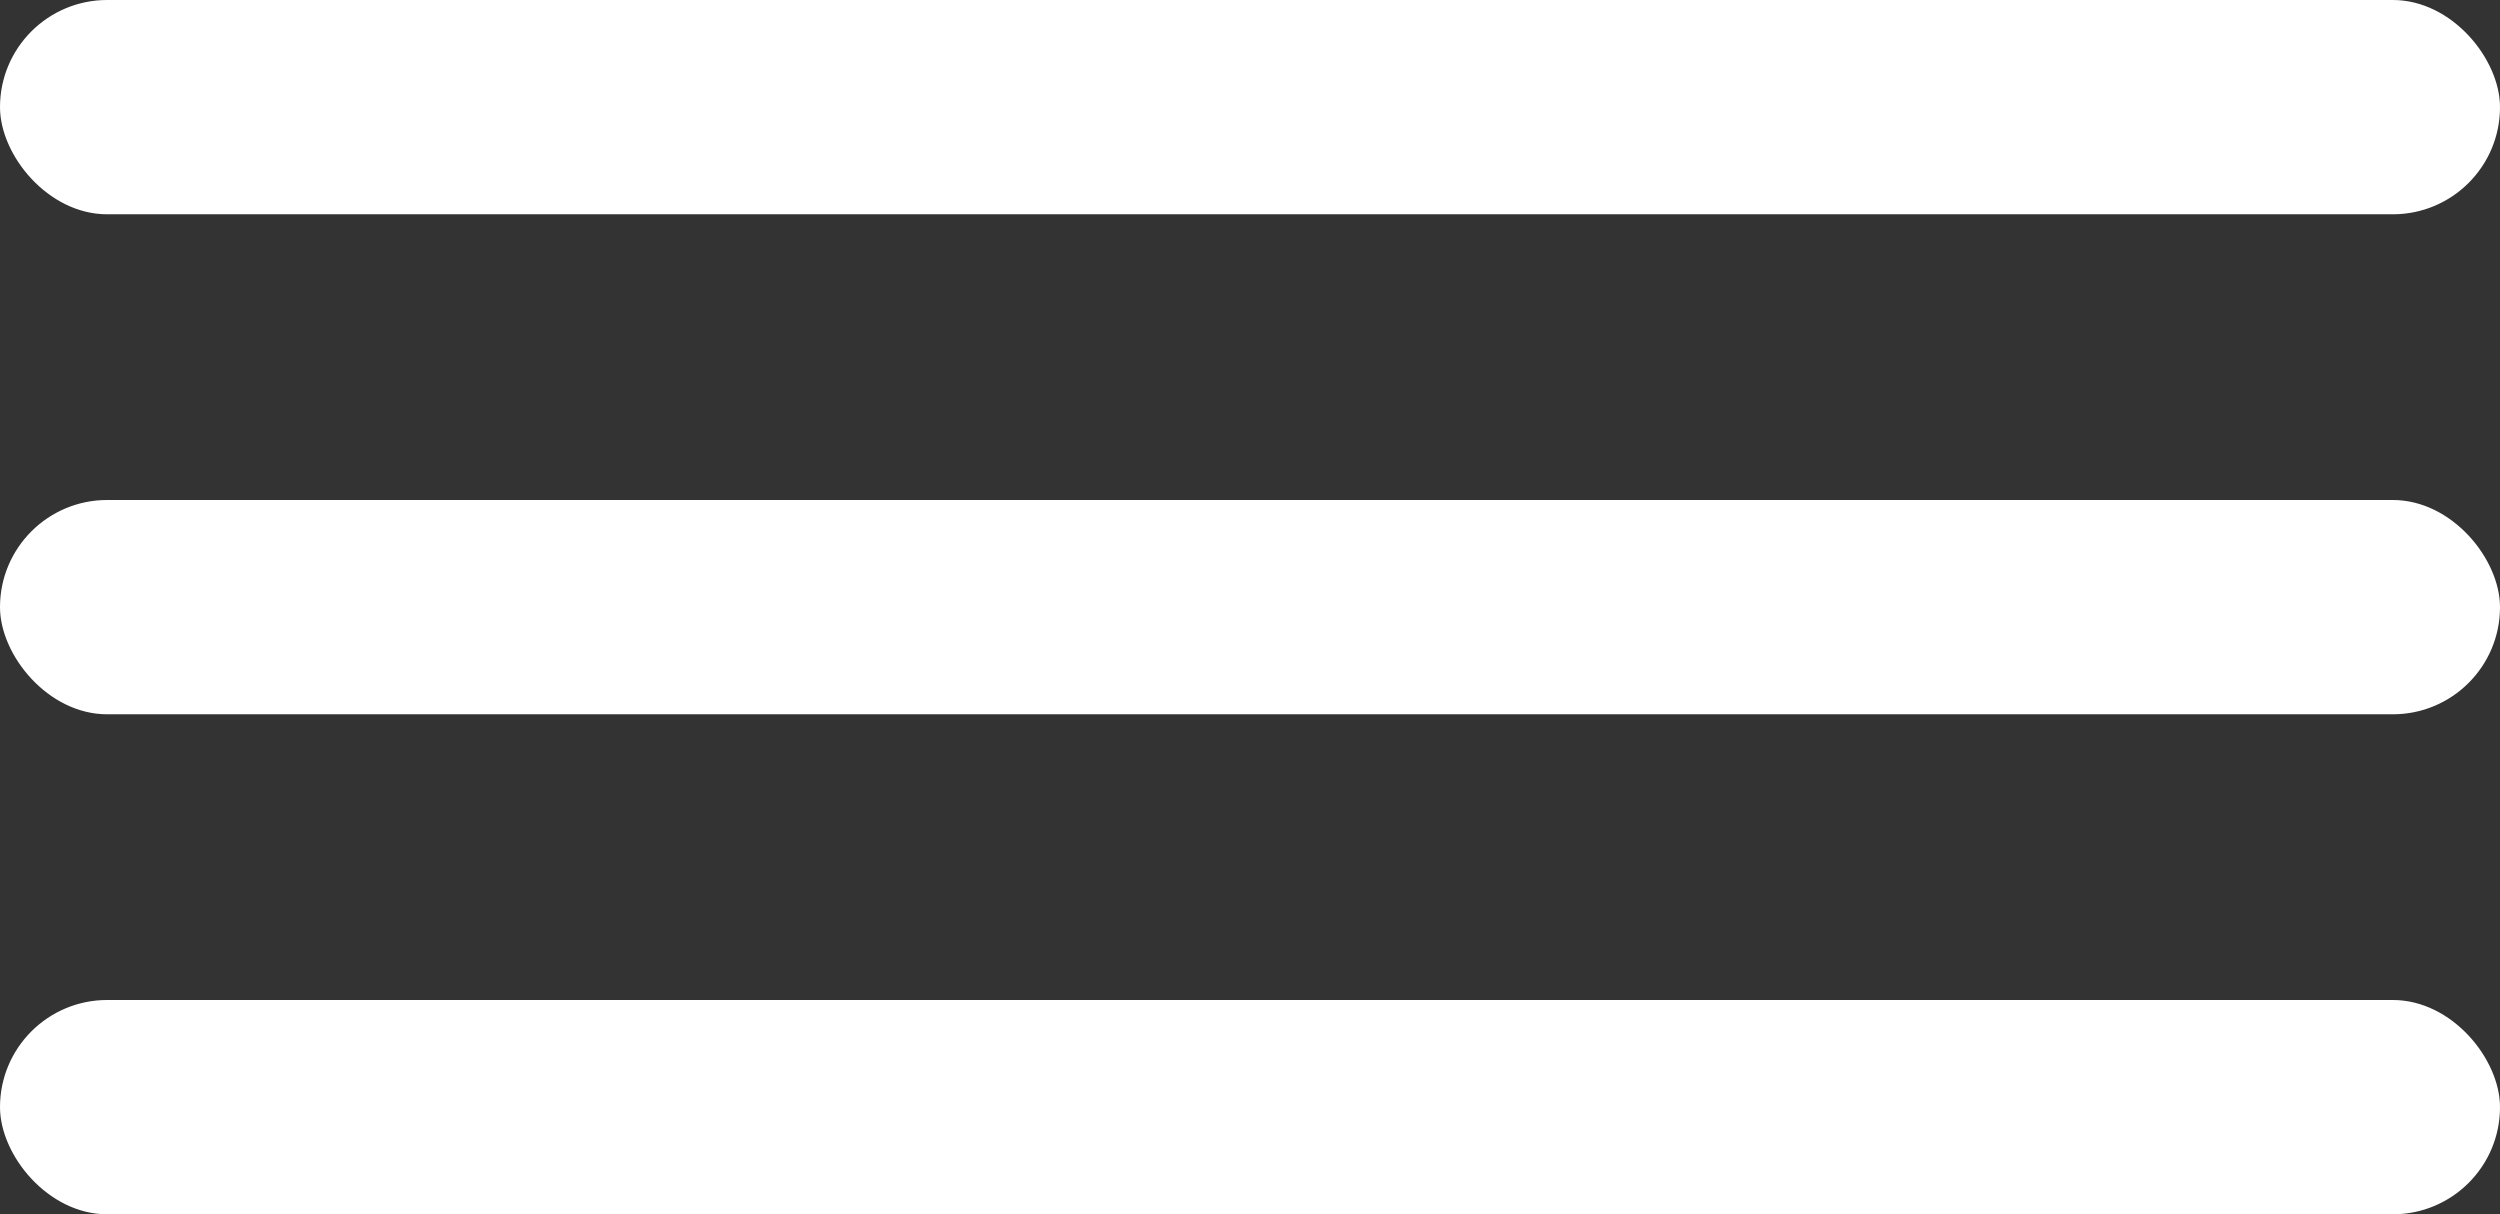 <svg width="35" height="17" viewBox="0 0 35 17" fill="none" xmlns="http://www.w3.org/2000/svg">
<rect x="0" y="0" width="35" height="17" fill="#333333" stroke="none"/>
<rect width="35" height="3" rx="1.5" fill="white"/>
<rect y="7" width="35" height="3" rx="1.5" fill="white"/>
<rect y="14" width="35" height="3" rx="1.5" fill="white"/>
</svg>
